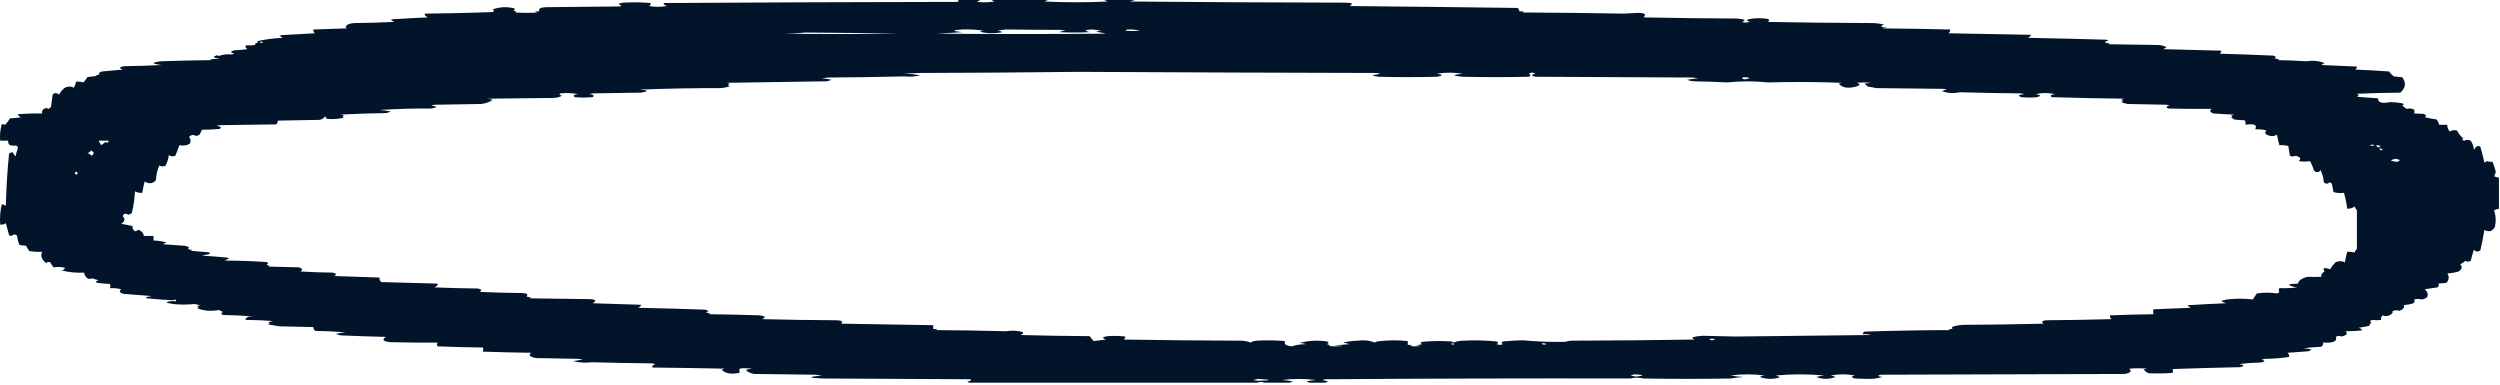 <?xml version="1.0" encoding="UTF-8"?> <svg xmlns="http://www.w3.org/2000/svg" width="578" height="89" viewBox="0 0 578 89" fill="none"><path fill-rule="evenodd" clip-rule="evenodd" d="M221.352 0C223.094 0 224.835 0 226.577 0C226.408 0.168 226.159 0.313 225.83 0.437C227.215 0.581 228.584 0.552 229.935 0.35C229.658 0.23 229.41 0.114 229.189 0C233.543 0 237.897 0 242.251 0C242.03 0.114 241.782 0.23 241.505 0.35C246.356 0.583 251.208 0.583 256.059 0.35C255.782 0.23 255.533 0.114 255.313 0C257.676 0 260.04 0 262.404 0C262.068 0.115 261.695 0.232 261.284 0.35C277.828 0.495 294.373 0.583 310.919 0.612C312.594 0.598 312.967 0.86 312.039 1.399C324.979 1.516 337.916 1.661 350.851 1.836C351.18 2.073 351.304 2.335 351.224 2.623C351.617 2.596 351.99 2.626 352.344 2.71C352.22 2.768 352.095 2.827 351.971 2.885C359.812 2.924 367.649 3.012 375.482 3.147C376.546 3.106 377.602 3.048 378.654 2.972C380.278 2.976 380.714 3.325 379.961 4.021C387.171 4.167 394.388 4.254 401.606 4.284C402.203 4.331 402.763 4.419 403.285 4.546C403.401 4.763 403.215 4.938 402.726 5.07C403.401 5.298 404.021 5.268 404.592 4.983C403.853 4.877 403.73 4.702 404.218 4.458C405.685 4.152 407.178 4.123 408.697 4.371C409.122 4.594 409.122 4.827 408.697 5.07C416.78 5.216 424.867 5.303 432.955 5.333C433.902 5.357 434.776 5.474 435.567 5.682C434.578 6.108 434.828 6.342 436.313 6.382C435.94 6.44 435.567 6.498 435.194 6.557C440.426 6.605 445.651 6.693 450.868 6.819C450.92 7.127 450.797 7.418 450.495 7.693C456.847 7.817 463.191 7.933 469.528 8.043C469.535 8.33 469.285 8.563 468.781 8.742C474.883 8.859 480.978 9.005 487.068 9.179C487.191 9.237 487.318 9.296 487.441 9.354C486.352 9.716 486.478 9.949 487.814 10.053C487.691 10.112 487.564 10.17 487.441 10.228C491.296 10.287 495.155 10.345 499.01 10.403C499.813 10.449 500.436 10.624 500.876 10.928C500.682 11.094 500.432 11.239 500.13 11.365C504.616 11.492 509.094 11.608 513.565 11.714C513.595 11.964 513.472 12.198 513.192 12.414C517.305 12.527 521.41 12.673 525.507 12.851C526.19 13.013 526.317 13.217 525.881 13.463C526.209 13.594 526.582 13.681 527 13.725C526.877 13.783 526.75 13.842 526.627 13.9C528.818 13.94 530.993 14.028 533.158 14.162C534.781 13.93 536.211 14.075 537.45 14.599C537.129 14.72 536.882 14.866 536.703 15.036C539.443 15.171 542.178 15.288 544.914 15.386C544.943 15.636 544.82 15.869 544.54 16.085C547.171 16.192 549.784 16.338 552.378 16.523C552.613 16.932 552.986 17.311 553.497 17.659C554.146 17.756 554.766 17.815 555.363 17.834C556.345 19.066 556.221 20.261 554.99 21.418C551.624 21.448 548.265 21.535 544.914 21.68C545.41 21.913 545.41 22.147 544.914 22.38C546.537 22.506 548.153 22.622 549.765 22.729C549.799 23.712 550.732 24.003 552.564 23.604C553.531 23.615 554.464 23.702 555.363 23.866C555.815 24.061 555.815 24.265 555.363 24.478C555.822 24.668 556.132 24.902 556.296 25.177C556.96 25.006 557.584 25.064 558.162 25.352C558.237 25.651 558.237 25.942 558.162 26.226C558.778 26.26 559.461 26.289 560.215 26.314C560.972 26.522 561.095 26.785 560.588 27.101C561.491 27.315 562.424 27.49 563.387 27.625C563.633 28.029 563.82 28.437 563.947 28.849C564.57 28.849 565.189 28.849 565.813 28.849C565.783 29.37 565.969 29.895 566.372 30.422C566.794 30.123 567.354 30.036 568.052 30.16C568.391 30.842 568.891 31.483 569.545 32.083C569.115 32.243 569.175 32.389 569.731 32.52C570.228 32.288 570.728 32.288 571.224 32.52C571.668 33.199 571.918 33.898 571.97 34.619C572.12 34.379 572.306 34.146 572.53 33.919C572.818 33.708 573.131 33.708 573.463 33.919C573.799 35.141 574.109 36.365 574.396 37.591C574.654 37.499 574.84 37.383 574.956 37.241C575.333 37.388 575.769 37.446 576.262 37.416C576.564 38.138 576.814 38.867 577.008 39.602C576.986 39.991 576.859 40.37 576.635 40.738C576.956 40.9 577.329 41.017 577.755 41.088C577.755 43.477 577.755 45.867 577.755 48.256C577.329 48.328 576.956 48.444 576.635 48.606C577.057 49.879 577.12 51.162 576.822 52.453C576.654 52.806 576.344 53.126 575.889 53.414C575.281 53.508 574.781 53.421 574.396 53.152C574.139 54.729 573.829 56.303 573.463 57.873C572.832 58.308 572.336 58.249 571.97 57.698C571.69 58.57 571.44 59.444 571.224 60.32C570.81 60.532 570.373 60.532 569.918 60.32C569.645 60.616 569.272 60.879 568.798 61.107C569.358 61.696 569.231 62.249 568.425 62.768C567.593 63.024 566.723 63.17 565.813 63.205C566.305 63.935 566.242 64.664 565.626 65.391C565.003 65.449 564.383 65.507 563.76 65.566C563.947 65.862 563.883 66.154 563.573 66.44C562.588 66.597 561.592 66.742 560.588 66.877C561.26 67.453 561.446 68.065 561.148 68.713C560.868 68.973 560.435 69.148 559.841 69.237C559.244 69.075 558.685 69.075 558.162 69.237C558.349 69.534 558.285 69.826 557.975 70.112C557.289 70.338 556.542 70.484 555.736 70.549C555.986 71.036 555.673 71.473 554.803 71.86C554.24 71.679 553.68 71.708 553.124 71.947C553.299 72.29 553.049 72.611 552.378 72.909C551.881 73.142 551.381 73.142 550.885 72.909C550.523 73.24 550.4 73.59 550.512 73.958C549.829 74.055 549.205 74.055 548.646 73.958C547.907 74.064 547.783 74.239 548.272 74.483C548.03 74.765 547.843 75.056 547.713 75.357C546.903 75.489 546.093 75.634 545.287 75.794C545.835 75.918 546.085 76.122 546.033 76.406C544.805 76.529 543.563 76.588 542.301 76.581C542.872 77.11 542.562 77.518 541.368 77.805C540.883 77.58 540.45 77.609 540.062 77.892C540.424 78.917 539.428 79.354 537.076 79.203C537.166 79.547 537.043 79.868 536.703 80.165C535.315 80.233 533.945 80.349 532.598 80.515C533.3 80.552 533.923 80.669 534.464 80.864C534.214 80.981 533.968 81.097 533.718 81.214C532.105 81.347 530.49 81.463 528.866 81.564C529.206 81.861 529.329 82.181 529.239 82.525C527.455 82.801 525.589 82.947 523.641 82.962C523.391 83.021 523.145 83.079 522.895 83.137C523.835 83.432 523.712 83.665 522.522 83.837C520.861 83.859 519.245 83.976 517.67 84.186C518.846 84.358 518.973 84.591 518.043 84.886C511.818 85.025 506.594 85.171 502.369 85.323C502.369 85.614 502.369 85.906 502.369 86.197C500.514 86.358 498.648 86.387 496.771 86.284C496.211 86.051 495.838 85.759 495.652 85.41C495.902 85.352 496.148 85.293 496.398 85.235C495.028 85.119 493.662 85.119 492.293 85.235C492.935 85.831 492.562 86.239 491.173 86.459C472.39 86.517 453.604 86.576 434.821 86.634C433.962 86.837 434.089 87.012 435.194 87.159C434.085 87.51 432.843 87.656 431.462 87.596C430.592 87.567 429.719 87.537 428.849 87.508C427.931 87.244 427.931 87.011 428.849 86.809C426.983 86.459 425.117 86.459 423.251 86.809C423.688 86.882 424.061 86.999 424.371 87.159C422.889 87.72 421.397 87.72 419.893 87.159C420.486 87.008 421.106 86.891 421.759 86.809C418.012 86.468 414.28 86.468 410.563 86.809C411.026 86.946 411.339 87.091 411.496 87.246C409.895 87.73 408.339 87.701 406.831 87.159C407.141 86.999 407.514 86.882 407.95 86.809C405.349 86.466 402.737 86.466 400.113 86.809C401.061 87 402.058 87.116 403.099 87.159C402.08 87.231 401.084 87.347 400.113 87.508C393.396 87.625 386.678 87.625 379.961 87.508C378.923 87.257 377.93 87.257 376.975 87.508C353.492 87.46 329.981 87.519 306.441 87.683C306.192 87.741 305.943 87.8 305.694 87.858C306.192 87.975 306.69 88.091 307.187 88.208C306.845 88.256 306.597 88.344 306.441 88.47C305.197 88.47 303.953 88.47 302.709 88.47C302.553 88.344 302.304 88.256 301.962 88.208C302.669 88.037 303.415 87.921 304.202 87.858C301.595 87.529 298.983 87.529 296.365 87.858C297.28 87.909 298.15 88.025 298.977 88.208C298.635 88.256 298.386 88.344 298.23 88.47C296.24 88.47 294.25 88.47 292.259 88.47C291.762 88.237 291.264 88.237 290.767 88.47C268.499 88.47 246.232 88.47 223.964 88.47C223.923 88.362 223.799 88.275 223.591 88.208C224.404 88.13 224.653 87.956 224.338 87.683C213.017 87.625 201.697 87.567 190.377 87.508C186.735 87.386 186.611 87.153 190.003 86.809C189.506 86.751 189.008 86.692 188.511 86.634C183.783 86.576 179.056 86.517 174.329 86.459C173.384 86.279 172.762 85.958 172.463 85.498C172.922 85.361 173.419 85.274 173.956 85.235C172.111 85.067 171.116 85.096 170.97 85.323C170.97 85.614 170.97 85.906 170.97 86.197C169.088 86.6 167.719 86.367 166.865 85.498C167.061 85.377 167.31 85.289 167.612 85.235C161.965 85.12 156.367 85.032 150.818 84.973C150.716 84.632 150.964 84.37 151.564 84.186C151.315 84.128 151.067 84.07 150.818 84.011C146.146 83.97 141.481 83.883 136.823 83.749C135.326 83.936 133.896 83.848 132.531 83.487C133.278 83.37 134.024 83.254 134.77 83.137C134.397 83.079 134.024 83.021 133.651 82.962C130.416 82.904 127.182 82.846 123.948 82.787C122.45 82.504 122.077 82.096 122.828 81.564C119.089 81.511 115.357 81.424 111.632 81.301C111.764 80.945 111.764 80.624 111.632 80.34C108.142 80.31 104.659 80.223 101.183 80.078C100.977 79.815 100.977 79.523 101.183 79.203C97.573 79.232 93.965 79.203 90.36 79.116C88.552 78.951 88.179 78.543 89.24 77.892C85.753 77.804 82.269 77.688 78.791 77.542C78.353 77.469 77.98 77.353 77.671 77.193C78.377 77.022 79.124 76.906 79.91 76.843C77.57 76.641 75.207 76.525 72.82 76.493C72.568 76.187 72.444 75.896 72.446 75.619C69.834 75.561 67.222 75.502 64.609 75.444C63.749 75.288 62.878 75.142 61.997 75.007C62.423 74.845 62.423 74.7 61.997 74.57C62.306 74.41 62.679 74.293 63.117 74.22C61.014 74.062 58.899 73.975 56.772 73.958C56.747 73.387 57.369 73.125 58.638 73.171C56.298 72.97 53.935 72.853 51.547 72.822C51.05 72.588 51.05 72.355 51.547 72.122C51.236 71.977 50.925 71.831 50.614 71.685C48.706 72.013 47.026 71.867 45.576 71.248C46.002 71.118 46.002 70.973 45.576 70.811C45.772 70.69 46.021 70.603 46.323 70.549C45.85 70.495 45.415 70.407 45.017 70.286C43.27 70.467 41.59 70.467 39.978 70.286C38.073 69.985 38.073 69.752 39.978 69.587C40.675 69.773 40.861 69.656 40.538 69.237C40.329 69.329 40.08 69.387 39.792 69.412C37.847 69.308 35.919 69.162 34.007 68.975C33.883 68.917 33.758 68.858 33.634 68.8C34.053 68.618 34.55 68.501 35.127 68.451C32.88 68.286 30.641 68.111 28.409 67.926C27.625 67.623 27.501 67.273 28.036 66.877C27.223 66.667 26.353 66.579 25.424 66.615C25.556 66.258 25.556 65.937 25.424 65.653C24.407 65.606 23.412 65.518 22.438 65.391C22.03 65.152 22.154 64.948 22.811 64.779C22.264 64.668 21.766 64.522 21.319 64.342C20.905 64.532 20.532 64.532 20.199 64.342C19.713 63.885 19.464 63.448 19.453 63.03C17.616 63.131 15.875 62.956 14.228 62.506C14.778 62.382 15.026 62.178 14.974 61.894C14.108 61.697 13.237 61.668 12.362 61.806C12.09 61.435 11.842 61.056 11.615 60.67C11.193 60.477 10.882 60.535 10.682 60.845C9.624 60.025 9.313 59.151 9.749 58.222C8.723 58.262 7.728 58.204 6.764 58.047C6.475 57.643 6.226 57.235 6.017 56.824C5.52 56.765 5.022 56.707 4.525 56.649C4.216 55.956 4.03 55.257 3.965 54.551C3.585 54.109 3.15 54.109 2.659 54.551C2.44 54.514 2.253 54.456 2.099 54.376C1.85 53.443 1.601 52.511 1.352 51.578C1.088 51.836 0.652 51.953 0.046 51.928C-0.077 50.35 0.047 48.776 0.419 47.207C0.784 47.291 1.095 47.407 1.352 47.557C1.447 43.533 1.696 39.512 2.099 35.493C2.348 35.376 2.596 35.26 2.845 35.143C3.094 35.493 3.343 35.843 3.592 36.192C3.724 35.518 3.91 34.848 4.151 34.181C4.12 33.988 3.995 33.813 3.778 33.657C3.243 33.711 2.745 33.682 2.285 33.57C1.925 33.238 1.801 32.888 1.912 32.52C1.29 32.52 0.668 32.52 0.046 32.52C-0.077 31.233 0.047 29.951 0.419 28.674C0.668 28.732 0.917 28.791 1.166 28.849C1.656 28.37 2.029 27.875 2.285 27.363C3.181 27.33 4.052 27.243 4.898 27.101C4.393 26.921 4.144 26.688 4.151 26.401C6 26.256 7.866 26.198 9.749 26.226C9.638 25.858 9.762 25.509 10.123 25.177C10.496 24.944 10.869 24.944 11.242 25.177C11.522 25.024 11.709 24.849 11.802 24.653C11.926 23.72 12.051 22.788 12.175 21.855C12.606 21.426 13.104 21.426 13.668 21.855C13.947 21.298 14.383 20.774 14.974 20.282C15.752 19.919 16.436 19.919 17.027 20.282C17.331 19.82 17.518 19.353 17.587 18.883C18.2 18.846 18.76 18.904 19.266 19.058C19.655 18.673 19.966 18.265 20.199 17.834C20.924 17.713 21.671 17.626 22.438 17.572C22.314 17.513 22.189 17.455 22.065 17.397C22.955 17.347 23.204 17.172 22.811 16.872C23.06 16.756 23.309 16.639 23.558 16.523C25.182 16.391 26.799 16.245 28.409 16.085C27.432 15.742 27.556 15.48 28.782 15.299C31.652 15.269 34.513 15.182 37.366 15.036C34.919 14.727 34.919 14.436 37.366 14.162C41.217 14.034 45.073 13.946 48.935 13.9C48.811 13.842 48.686 13.783 48.562 13.725C49.337 13.691 50.083 13.604 50.801 13.463C49.193 13.385 49.006 13.152 50.241 12.763C50.365 12.822 50.49 12.88 50.614 12.938C51.55 12.599 52.545 12.482 53.6 12.589C53.787 12.53 53.973 12.472 54.16 12.414C53.21 12.162 53.21 11.9 54.16 11.627C55.177 11.595 56.172 11.508 57.145 11.365C56.843 11.09 56.719 10.799 56.772 10.491C57.529 10.519 58.275 10.49 59.011 10.403C58.846 10.138 59.095 9.934 59.758 9.791C59.68 9.689 59.555 9.601 59.385 9.529C61.263 9.11 63.253 8.847 65.356 8.742C65.178 8.571 64.929 8.425 64.609 8.305C64.734 8.247 64.858 8.188 64.983 8.13C67.587 7.963 70.199 7.817 72.82 7.693C72.518 7.418 72.393 7.127 72.446 6.819C75.054 6.72 77.667 6.632 80.284 6.557C80.159 6.498 80.035 6.44 79.91 6.382C79.966 5.797 80.588 5.447 81.776 5.333C84.894 5.303 88.004 5.216 91.106 5.07C90.928 4.899 90.68 4.754 90.36 4.633C90.484 4.575 90.609 4.517 90.733 4.458C93.457 4.281 96.193 4.135 98.943 4.021C98.382 3.787 98.133 3.495 98.197 3.147C103.428 3.102 108.653 2.986 113.871 2.797C114.323 2.584 114.323 2.38 113.871 2.186C115.47 1.591 117.149 1.504 118.909 1.923C119.093 2.107 119.031 2.282 118.723 2.448C118.919 2.569 119.168 2.656 119.469 2.71C119.345 2.768 119.22 2.827 119.096 2.885C120.838 3.001 122.579 3.001 124.321 2.885C123.413 2.695 123.538 2.607 124.694 2.623C124.429 2.035 124.927 1.715 126.187 1.661C131.909 1.603 137.632 1.544 143.354 1.486C143.478 1.428 143.603 1.37 143.727 1.311C142.786 1.017 142.91 0.783 144.1 0.612C146.229 0.492 148.343 0.521 150.445 0.699C150.474 0.949 150.35 1.183 150.071 1.399C151.44 1.632 152.808 1.632 154.177 1.399C153.672 1.22 153.423 0.987 153.43 0.699C176.064 0.557 198.705 0.47 221.352 0.437C221.762 0.303 221.762 0.157 221.352 0ZM222.472 6.819C224.139 6.755 225.756 6.842 227.323 7.081C227.022 7.135 226.773 7.222 226.577 7.343C228.276 7.762 230.018 7.791 231.801 7.431C231.492 7.271 231.119 7.154 230.682 7.081C231.504 6.902 232.374 6.815 233.294 6.819C237.267 6.881 241.248 6.91 245.237 6.906C245.61 6.965 245.983 7.023 246.356 7.081C245.78 7.132 245.282 7.248 244.863 7.431C247.227 7.547 249.591 7.547 251.954 7.431C250.543 7.087 250.73 6.883 252.514 6.819C253.218 6.871 253.903 6.958 254.566 7.081C254.147 7.125 253.774 7.212 253.447 7.343C254.24 7.457 254.986 7.603 255.686 7.78C242.624 7.897 229.562 7.897 216.5 7.78C218.498 7.689 220.488 7.573 222.472 7.431C220.032 7.167 220.032 6.963 222.472 6.819ZM260.538 6.819C261.59 6.775 262.585 6.862 263.523 7.081C262.404 7.198 261.284 7.198 260.164 7.081C260.372 7.014 260.496 6.927 260.538 6.819ZM186.271 7.518C193.367 7.571 200.458 7.659 207.544 7.78C198.836 7.897 190.128 7.897 181.42 7.78C183.106 7.75 184.724 7.662 186.271 7.518ZM60.131 9.616C60.816 9.641 60.941 9.757 60.504 9.966C60.206 9.886 60.082 9.77 60.131 9.616ZM249.342 16.61C272.293 16.734 295.307 16.821 318.383 16.872C318.632 16.93 318.881 16.989 319.13 17.047C318.537 17.198 317.915 17.314 317.264 17.397C317.683 17.579 318.18 17.696 318.756 17.746C323.235 17.863 327.713 17.863 332.191 17.746C333.684 17.513 333.684 17.28 332.191 17.047C334.166 16.719 336.157 16.719 338.163 17.047C335.699 17.291 335.699 17.524 338.163 17.746C343.263 17.863 348.363 17.863 353.464 17.746C353.961 17.513 353.961 17.28 353.464 17.047C353.961 16.697 354.459 16.697 354.956 17.047C353.961 17.28 353.961 17.513 354.956 17.746C367.023 17.805 379.091 17.863 391.157 17.921C391.653 17.98 392.153 18.038 392.649 18.096C391.761 18.186 390.892 18.302 390.037 18.446C390.455 18.628 390.955 18.745 391.53 18.796C394.153 18.837 396.766 18.924 399.367 19.058C402.446 18.725 405.554 18.725 408.697 19.058C414.354 18.899 420.076 18.929 425.864 19.145C425.614 19.203 425.367 19.262 425.117 19.32C425.935 20.343 427.364 20.547 429.409 19.932C430.129 19.596 430.07 19.334 429.223 19.145C430.342 19.029 431.462 19.029 432.581 19.145C432.085 19.203 431.585 19.262 431.089 19.32C431.339 19.553 431.585 19.786 431.835 20.019C432.488 20.102 433.108 20.218 433.701 20.369C438.926 20.427 444.15 20.486 449.375 20.544C449.625 20.602 449.872 20.66 450.122 20.719C449.685 20.792 449.312 20.908 449.002 21.068C450.237 21.551 451.607 21.638 453.107 21.331C457.828 21.466 462.553 21.554 467.289 21.593C467.539 21.651 467.785 21.71 468.035 21.768C466.692 21.879 466.441 22.112 467.289 22.467C468.531 22.584 469.778 22.584 471.021 22.467C471.95 22.172 471.823 21.939 470.647 21.768C472.14 21.418 473.633 21.418 475.126 21.768C474.148 21.869 473.898 22.102 474.379 22.467C479.974 22.636 485.572 22.753 491.173 22.817C490.871 22.871 490.625 22.958 490.427 23.079C490.923 23.254 490.923 23.429 490.427 23.604C490.863 23.793 491.36 23.939 491.92 24.041C494.905 24.099 497.891 24.157 500.876 24.216C501.126 24.274 501.373 24.332 501.623 24.39C500.843 24.557 500.716 24.79 501.25 25.09C504.605 25.177 507.963 25.206 511.326 25.177C510.796 25.59 510.923 25.939 511.699 26.226C513.296 26.362 514.912 26.449 516.551 26.488C516.248 26.542 516.002 26.63 515.804 26.751C516.23 26.913 516.23 27.058 515.804 27.188C516.125 27.308 516.372 27.454 516.551 27.625C517.405 27.75 518.211 27.808 518.976 27.8C519.163 28.145 519.223 28.494 519.163 28.849C521.189 28.516 521.936 28.866 521.402 29.898C522.331 29.863 523.201 29.95 524.015 30.16C523.395 30.772 523.768 31.209 525.134 31.471C525.705 31.466 526.142 31.35 526.44 31.122C526.571 31.943 526.758 32.759 527 33.57C527.735 33.528 528.418 33.586 529.053 33.744C529.176 34.502 529.303 35.26 529.426 36.017C529.84 36.229 530.277 36.229 530.732 36.017C531.844 36.279 532.091 36.687 531.479 37.241C532.367 37.402 533.236 37.402 534.091 37.241C534.498 38.041 534.811 38.798 535.024 39.514C535.655 39.949 536.151 39.891 536.517 39.339C536.953 40.257 537.203 41.19 537.263 42.137C537.756 42.579 538.189 42.579 538.569 42.137C538.827 42.229 539.013 42.345 539.129 42.486C539.252 43.128 539.379 43.769 539.502 44.41C540.32 44.632 541.129 44.691 541.928 44.585C542.275 45.805 542.525 47.029 542.674 48.256C543.454 48.246 544.014 48.071 544.354 47.732C544.484 48.032 544.671 48.324 544.914 48.606C544.914 51.578 544.914 54.551 544.914 57.523C544.671 57.805 544.484 58.097 544.354 58.397C543.846 58.243 543.286 58.185 542.674 58.222C542.462 59.035 542.275 59.851 542.115 60.67C541.57 60.316 540.887 60.287 540.062 60.583C539.491 61.101 539.054 61.655 538.756 62.244C537.319 61.778 536.886 61.953 537.45 62.768C536.826 63.12 536.576 63.528 536.703 63.992C535.591 64.049 534.531 64.049 533.531 63.992C532.176 64.314 531.43 64.838 531.292 65.566C530.799 65.618 530.24 65.647 529.612 65.653C529.441 65.725 529.318 65.813 529.239 65.915C529.732 66.166 530.355 66.341 531.105 66.44C529.758 66.613 528.392 66.671 527 66.615C526.795 66.935 526.795 67.226 527 67.489C526.884 67.63 526.698 67.747 526.44 67.839C524.895 67.61 523.343 67.61 521.775 67.839C521.428 68.365 521.119 68.831 520.842 69.237C519.197 69.039 517.517 69.01 515.804 69.15C514.953 69.191 514.207 69.336 513.565 69.587C513.849 69.8 514.222 69.975 514.685 70.112C511.811 70.224 508.949 70.369 506.101 70.549C505.978 70.607 505.851 70.665 505.728 70.724C506.049 70.844 506.295 70.99 506.474 71.161C503.608 71.294 500.749 71.411 497.891 71.51C497.786 71.926 497.786 72.305 497.891 72.647C494.521 72.691 491.162 72.778 487.814 72.909C487.762 73.217 487.885 73.508 488.188 73.783C483.094 73.929 477.992 74.016 472.887 74.045C472.047 74.23 471.92 74.492 472.513 74.832C466.546 74.978 460.575 75.065 454.6 75.094C453.309 75.078 452.189 75.253 451.241 75.619C451.633 75.919 451.387 76.094 450.495 76.144C450.618 76.202 450.745 76.26 450.868 76.318C444.262 76.336 437.668 76.453 431.089 76.668C430.775 76.845 430.652 77.049 430.715 77.28C431.383 77.23 432.003 77.288 432.581 77.455C422.124 77.574 411.675 77.691 401.233 77.805C398.684 77.727 396.131 77.669 393.582 77.63C392.78 77.677 392.034 77.794 391.343 77.979C391.227 78.197 391.414 78.371 391.903 78.504C382.327 78.65 372.748 78.737 363.167 78.766C362.694 78.82 362.259 78.908 361.861 79.028C358.641 79.099 355.406 78.983 352.157 78.679C350.586 78.704 349.032 78.791 347.492 78.941C347.041 79.136 347.041 79.34 347.492 79.553C346.995 79.786 346.497 79.786 346 79.553C346.452 79.34 346.452 79.136 346 78.941C343.408 78.687 340.796 78.628 338.163 78.766C337.35 78.795 336.666 78.94 336.11 79.203C335.923 79.116 335.737 79.028 335.55 78.941C333.301 78.796 331.061 78.825 328.833 79.028C328.335 79.203 328.335 79.378 328.833 79.553C328.374 79.689 327.876 79.777 327.34 79.815C327.713 79.873 328.086 79.932 328.459 79.99C327.589 80.107 326.718 80.107 325.847 79.99C326.755 79.8 326.63 79.713 325.474 79.728C325.474 79.436 325.474 79.145 325.474 78.854C323.092 78.602 320.729 78.631 318.383 78.941C318.197 79.028 318.01 79.116 317.823 79.203C316.725 78.72 315.419 78.575 313.905 78.766C312.71 78.801 311.59 78.946 310.546 79.203C311.043 79.32 311.541 79.436 312.039 79.553C310.813 79.697 309.569 79.784 308.307 79.815C309.053 79.873 309.8 79.932 310.546 79.99C309.426 80.107 308.307 80.107 307.187 79.99C307.311 79.932 307.436 79.873 307.56 79.815C307.259 79.761 307.01 79.674 306.814 79.553C307.266 79.34 307.266 79.136 306.814 78.941C304.595 78.624 302.48 78.741 300.47 79.291C301.006 79.329 301.504 79.416 301.962 79.553C300.306 79.625 299.249 79.8 298.79 80.078C297.327 79.972 296.767 79.564 297.111 78.854C294.886 78.674 292.646 78.644 290.393 78.766C289.859 78.847 289.424 78.993 289.087 79.203C288.531 78.94 287.847 78.795 287.035 78.766C277.951 78.737 268.87 78.65 259.791 78.504C260.07 78.288 260.194 78.055 260.164 77.805C258.809 77.645 257.441 77.616 256.059 77.717C254.833 77.898 254.708 78.16 255.686 78.504C254.743 78.629 253.81 78.745 252.887 78.854C252.484 78.495 252.173 78.116 251.954 77.717C246.601 77.688 241.252 77.6 235.907 77.455C236.481 77.274 236.668 77.041 236.466 76.755C235.204 76.433 233.898 76.374 232.548 76.581C227.091 76.438 221.617 76.35 216.127 76.318C217.035 76.128 216.91 76.041 215.754 76.056C215.754 75.765 215.754 75.473 215.754 75.182C208.671 75.072 201.581 74.955 194.482 74.832C194.993 74.338 194.62 74.076 193.362 74.045C187.636 74.016 181.913 73.929 176.195 73.783C177.144 73.372 176.957 73.081 175.635 72.909C171.725 72.773 167.807 72.686 163.88 72.647C164.004 72.588 164.129 72.53 164.253 72.472C163.147 72.325 163.022 72.15 163.88 71.947C163.631 71.831 163.382 71.714 163.133 71.598C157.924 71.406 152.699 71.26 147.459 71.161C147.964 70.981 148.213 70.749 148.205 70.461C144.476 70.363 140.744 70.246 137.009 70.112C138.101 69.479 137.728 69.158 135.89 69.15C131.412 69.092 126.933 69.033 122.455 68.975C122.579 68.917 122.704 68.858 122.828 68.8C122.409 68.757 122.035 68.669 121.708 68.538C122.22 68.044 121.847 67.782 120.589 67.751C117.347 67.722 114.113 67.634 110.886 67.489C111.478 67.149 111.354 66.886 110.513 66.702C107.147 66.673 103.788 66.585 100.436 66.44C100.998 66.205 101.247 65.914 101.183 65.566C96.835 65.46 92.481 65.343 88.121 65.216C87.804 64.882 87.68 64.532 87.748 64.167C84.266 64.07 80.783 63.953 77.298 63.817C77.89 63.477 77.766 63.215 76.925 63.03C74.428 63.001 71.94 62.913 69.461 62.768C70.065 62.377 69.941 62.056 69.088 61.806C66.724 61.748 64.36 61.69 61.997 61.632C62.121 61.574 62.246 61.515 62.37 61.457C62.069 61.403 61.82 61.316 61.624 61.195C62.076 60.981 62.076 60.777 61.624 60.583C58.412 60.371 55.178 60.255 51.921 60.233C52.294 60.058 52.667 59.883 53.04 59.708C52.791 59.65 52.543 59.592 52.294 59.534C50.444 59.359 48.578 59.214 46.696 59.096C47.252 58.966 47.812 58.85 48.375 58.747C48.605 58.581 48.544 58.435 48.189 58.31C46.846 58.233 45.478 58.116 44.084 57.96C44.208 57.902 44.332 57.843 44.457 57.785C43.566 57.736 43.318 57.561 43.71 57.261C43.524 57.058 43.214 56.913 42.777 56.824C41.097 56.721 39.418 56.605 37.739 56.474C37.917 56.303 38.166 56.157 38.486 56.037C37.575 55.784 36.579 55.638 35.5 55.6C35.5 55.25 35.5 54.9 35.5 54.551C34.754 54.551 34.007 54.551 33.261 54.551C33.224 54.008 32.851 53.541 32.141 53.152C31.776 53.235 31.465 53.352 31.208 53.502C30.735 53.081 30.549 52.673 30.648 52.278C29.756 52.069 28.885 51.894 28.036 51.753C28.858 51.211 28.983 50.628 28.409 50.005C28.535 49.364 28.971 49.248 29.715 49.655C29.964 49.538 30.213 49.422 30.462 49.305C30.88 47.622 31.128 45.932 31.208 44.235C31.622 44.504 32.182 44.62 32.888 44.585C33.033 43.71 33.219 42.836 33.447 41.962C34.531 42.593 35.402 42.477 36.06 41.612C36.108 40.491 36.357 39.384 36.806 38.29C37.304 38.523 37.801 38.523 38.299 38.29C38.695 37.448 38.943 36.632 39.045 35.843C39.448 36.174 39.946 36.232 40.538 36.017C40.874 35.204 41.184 34.388 41.471 33.57C42.417 33.745 43.226 33.629 43.897 33.22C44.173 32.685 44.111 32.16 43.71 31.646C44.209 31.127 44.769 31.069 45.39 31.471C45.639 31.355 45.887 31.238 46.136 31.122C46.384 30.691 46.571 30.312 46.696 29.985C48.018 29.998 49.386 29.94 50.801 29.811C51.283 29.445 51.034 29.212 50.055 29.111C50.304 29.053 50.552 28.994 50.801 28.936C55.155 28.878 59.509 28.82 63.863 28.762C64.114 28.455 64.239 28.164 64.236 27.887C67.471 27.829 70.705 27.771 73.939 27.712C74.681 27.474 75.054 27.211 75.059 26.926C75.389 27.07 75.514 27.245 75.432 27.45C76.818 27.626 78.187 27.538 79.537 27.188C79.111 27.058 79.111 26.913 79.537 26.751C79.341 26.63 79.092 26.542 78.791 26.488C82.264 26.311 85.747 26.194 89.24 26.139C89.678 26.066 90.051 25.949 90.36 25.789C89.533 25.607 88.663 25.49 87.748 25.439C91.763 25.171 95.744 25.055 99.69 25.09C101.183 24.857 101.183 24.623 99.69 24.39C99.939 24.332 100.187 24.274 100.436 24.216C104.044 24.157 107.651 24.099 111.259 24.041C112.417 23.887 113.288 23.566 113.871 23.079C113.544 22.948 113.171 22.86 112.752 22.817C117.852 22.759 122.952 22.7 128.053 22.642C128.86 22.599 129.482 22.424 129.919 22.117C129.312 21.968 129.188 21.794 129.546 21.593C130.962 21.447 132.33 21.505 133.651 21.768C132.671 21.869 132.423 22.102 132.904 22.467C134.273 22.584 135.641 22.584 137.009 22.467C137.491 22.102 137.242 21.869 136.263 21.768C136.512 21.71 136.761 21.651 137.009 21.593C140.741 21.535 144.473 21.476 148.205 21.418C150.108 21.118 149.983 20.885 147.832 20.719C154.073 20.477 160.293 20.36 166.492 20.369C167.343 20.328 168.089 20.183 168.731 19.932C168.234 19.757 168.234 19.582 168.731 19.407C168.535 19.286 168.286 19.199 167.985 19.145C175.757 19.035 183.47 18.918 191.123 18.796C191.56 18.722 191.934 18.606 192.243 18.446C191.537 18.276 190.79 18.159 190.003 18.096C190.501 18.038 190.999 17.98 191.496 17.921C197.433 17.891 203.342 17.803 209.223 17.659C210.453 17.801 211.635 17.713 212.768 17.397C211.57 17.195 210.326 17.079 209.036 17.047C210.156 16.989 211.276 16.93 212.395 16.872C224.774 16.843 237.089 16.756 249.342 16.61ZM403.099 17.834C404.756 17.901 404.883 18.076 403.472 18.358C402.718 18.248 402.595 18.073 403.099 17.834ZM22.811 32.52C23.558 32.52 24.304 32.52 25.05 32.52C25.193 32.947 24.944 33.064 24.304 32.87C24.027 33.116 23.716 33.349 23.371 33.57C23.183 33.217 22.996 32.867 22.811 32.52ZM547.899 33.57C548.272 33.358 548.646 33.387 549.019 33.657C548.616 33.739 548.242 33.71 547.899 33.57ZM549.392 33.57C550.433 33.612 550.62 33.786 549.952 34.094C549.564 33.964 549.377 33.789 549.392 33.57ZM550.138 34.269C550.728 34.357 550.915 34.532 550.698 34.794C550.31 34.663 550.123 34.489 550.138 34.269ZM20.945 34.794C21.831 35.126 21.893 35.534 21.132 36.017C21.013 35.745 20.702 35.54 20.199 35.405C20.693 35.263 20.941 35.059 20.945 34.794ZM553.87 36.717C554.949 36.899 555.072 37.132 554.244 37.416C552.512 37.243 552.389 37.01 553.87 36.717ZM17.587 39.689C17.996 39.882 18.059 40.115 17.773 40.388C17.209 40.202 17.147 39.969 17.587 39.689ZM395.262 78.329C396.788 78.28 396.975 78.396 395.821 78.679C395.437 78.62 395.25 78.503 395.262 78.329ZM335.55 79.378C336.236 79.402 336.36 79.519 335.923 79.728C335.626 79.648 335.501 79.531 335.55 79.378ZM356.449 79.378C356.888 79.34 357.261 79.398 357.569 79.553C356.99 79.78 356.616 79.722 356.449 79.378ZM377.721 86.547C380.151 86.643 380.338 86.817 378.281 87.071C377.826 87.008 377.389 86.92 376.975 86.809C377.318 86.76 377.565 86.673 377.721 86.547ZM290.767 87.596C294.239 87.801 294.239 87.947 290.767 88.033C290.393 87.975 290.02 87.916 289.647 87.858C290.109 87.817 290.482 87.73 290.767 87.596Z" fill="#021429"></path></svg> 